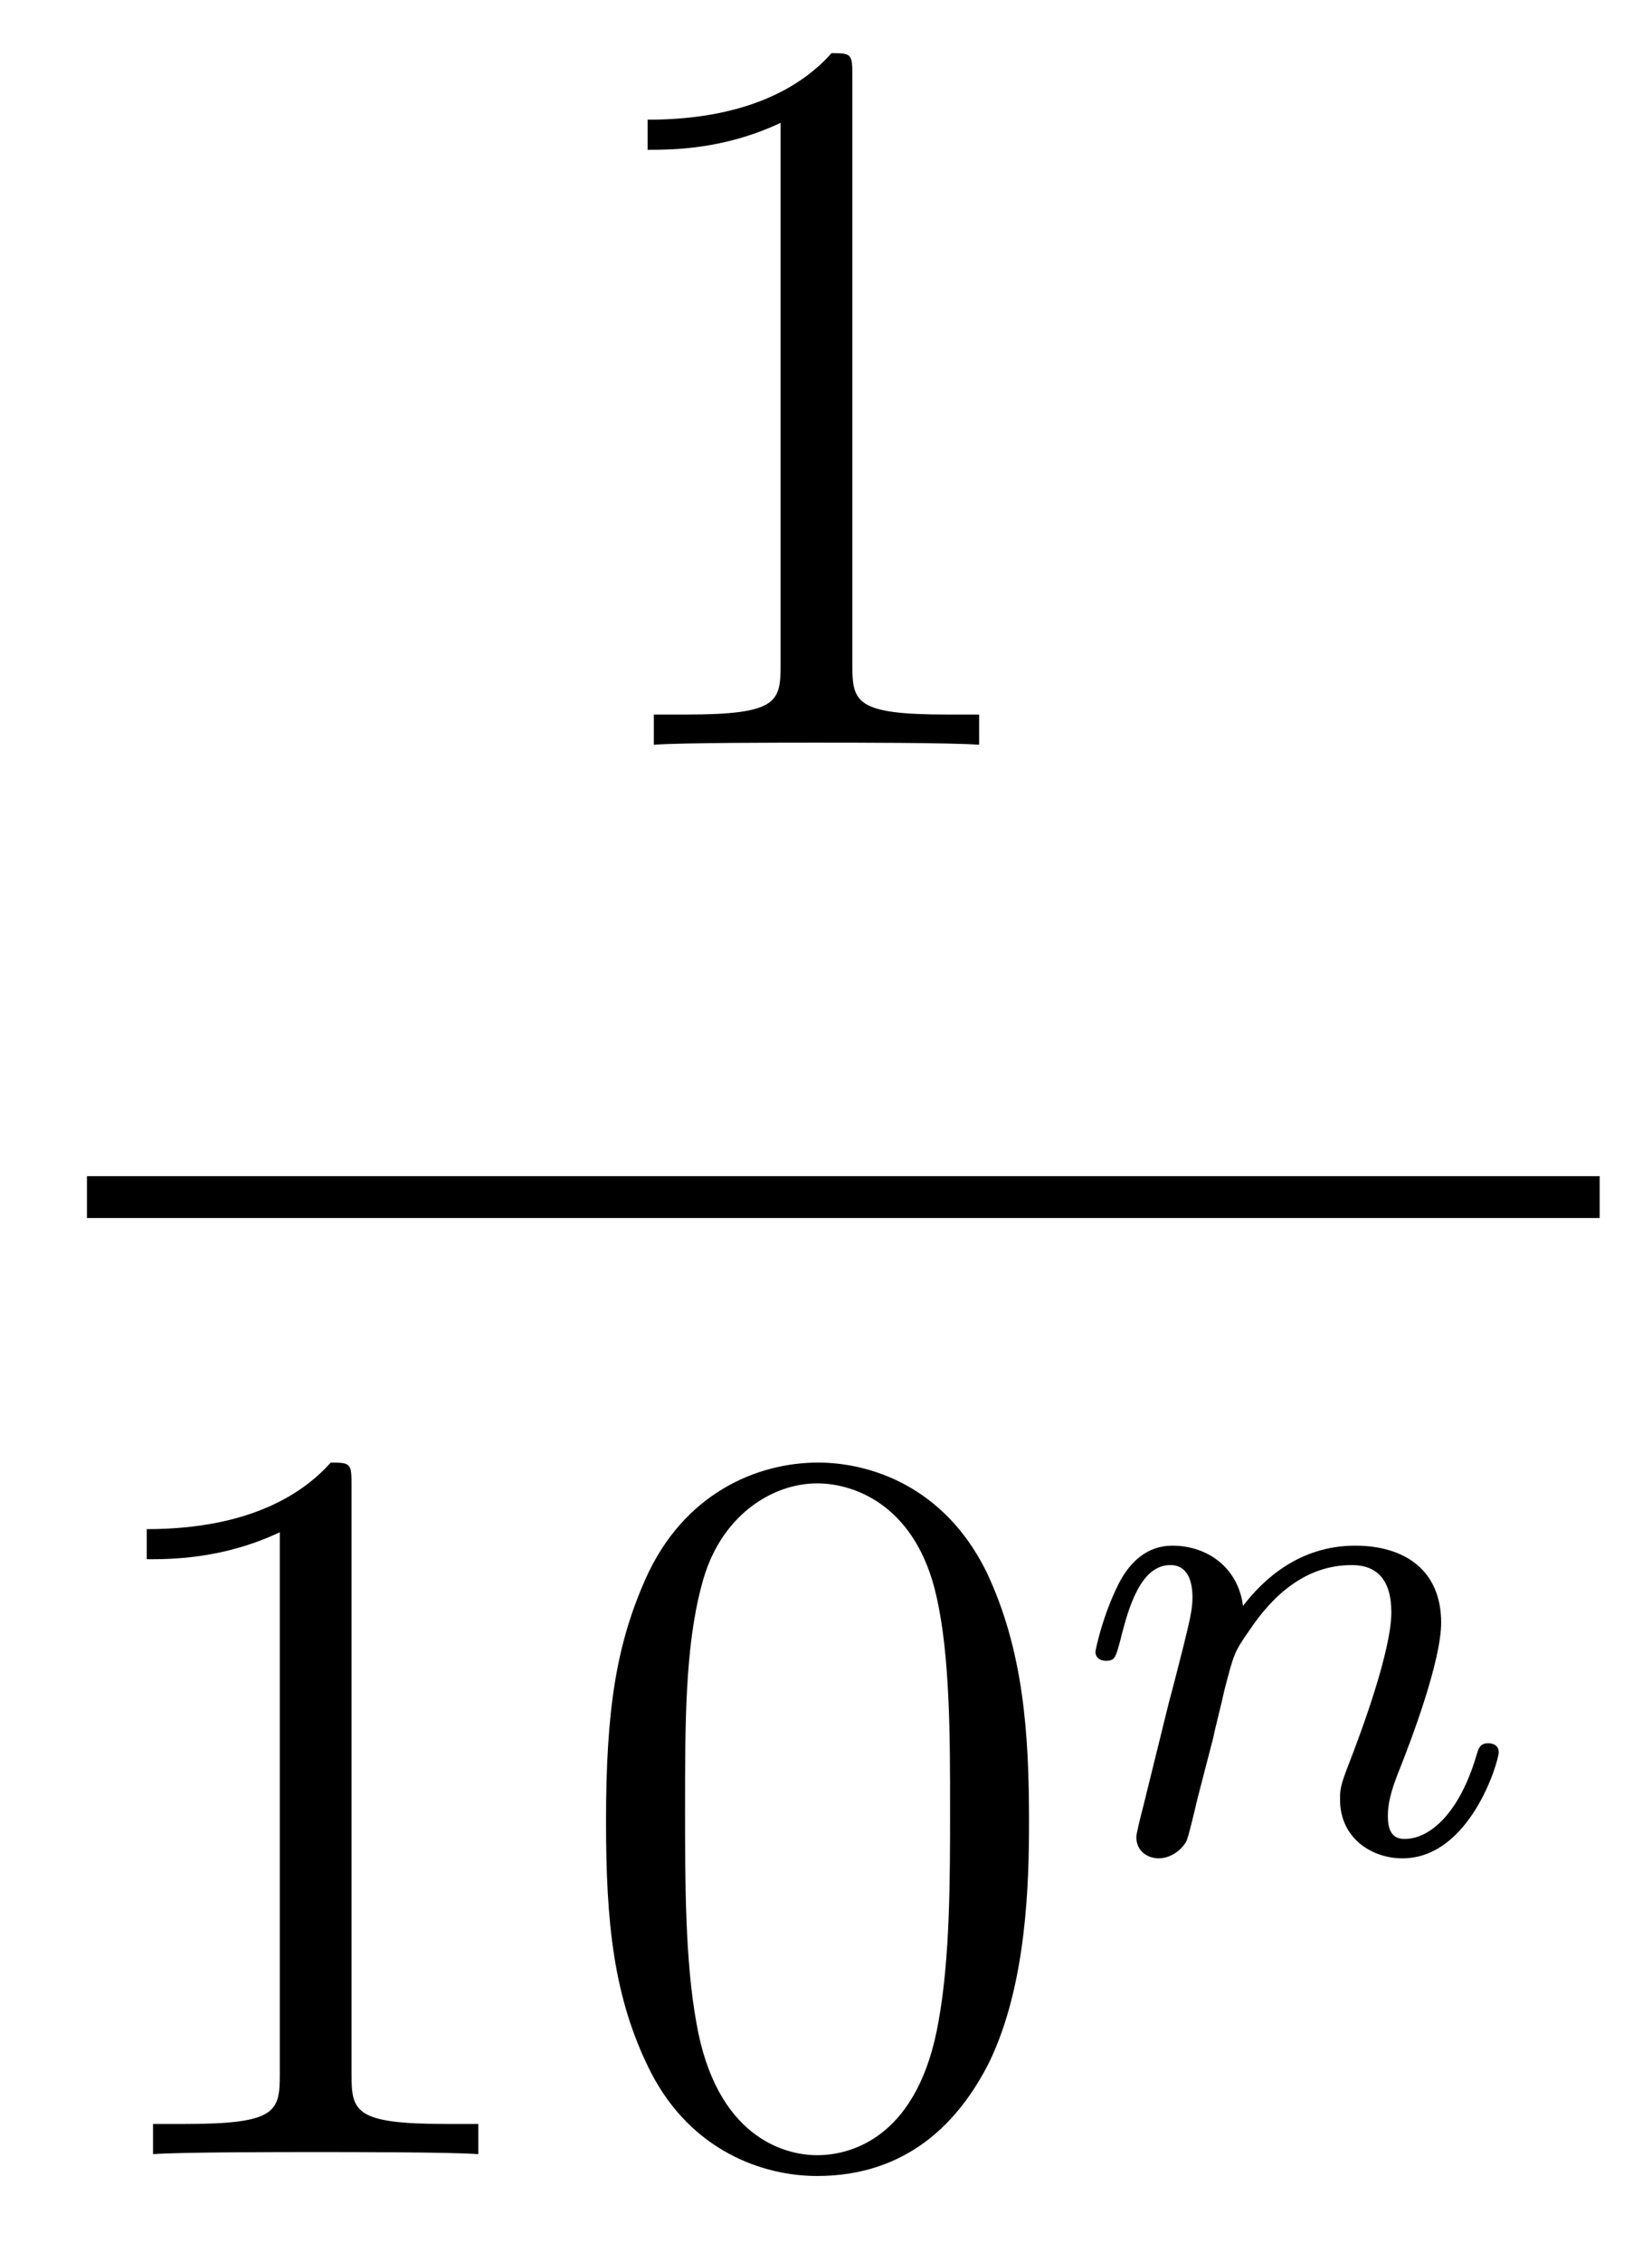 <?xml version='1.0'?>
<!-- This file was generated by dvisvgm 1.14.1 -->
<svg height='26pt' version='1.1' viewBox='0 -26 19 26' width='19pt' xmlns='http://www.w3.org/2000/svg' xmlns:xlink='http://www.w3.org/1999/xlink'>
<g id='page1'>
<g transform='matrix(1 0 0 1 -129 641)'>
<path d='M138.803 -666.102C138.803 -666.378 138.803 -666.389 138.564 -666.389C138.277 -666.067 137.679 -665.624 136.448 -665.624V-665.278C136.723 -665.278 137.32 -665.278 137.978 -665.588V-659.36C137.978 -658.93 137.942 -658.787 136.89 -658.787H136.52V-658.44C136.842 -658.464 138.002 -658.464 138.396 -658.464C138.791 -658.464 139.938 -658.464 140.261 -658.44V-658.787H139.891C138.839 -658.787 138.803 -658.93 138.803 -659.36V-666.102Z' fill-rule='evenodd'/>
<path d='M130 -653H147.398V-653.481H130'/>
<path d='M133.043 -649.902C133.043 -650.178 133.043 -650.189 132.804 -650.189C132.517 -649.867 131.919 -649.424 130.688 -649.424V-649.078C130.963 -649.078 131.56 -649.078 132.218 -649.388V-643.16C132.218 -642.73 132.182 -642.587 131.13 -642.587H130.76V-642.24C131.082 -642.264 132.242 -642.264 132.636 -642.264C133.031 -642.264 134.178 -642.264 134.501 -642.24V-642.587H134.131C133.079 -642.587 133.043 -642.73 133.043 -643.16V-649.902ZM140.835 -646.065C140.835 -647.058 140.776 -648.026 140.345 -648.934C139.855 -649.927 138.994 -650.189 138.409 -650.189C137.715 -650.189 136.866 -649.843 136.424 -648.851C136.09 -648.097 135.97 -647.356 135.97 -646.065C135.97 -644.906 136.054 -644.033 136.484 -643.184C136.95 -642.276 137.775 -641.989 138.397 -641.989C139.437 -641.989 140.034 -642.611 140.381 -643.304C140.811 -644.2 140.835 -645.372 140.835 -646.065ZM138.397 -642.228C138.014 -642.228 137.237 -642.443 137.01 -643.746C136.879 -644.463 136.879 -645.372 136.879 -646.209C136.879 -647.189 136.879 -648.073 137.07 -648.779C137.273 -649.58 137.883 -649.95 138.397 -649.95C138.851 -649.95 139.544 -649.675 139.771 -648.648C139.927 -647.966 139.927 -647.022 139.927 -646.209C139.927 -645.408 139.927 -644.499 139.795 -643.77C139.568 -642.455 138.815 -642.228 138.397 -642.228Z' fill-rule='evenodd'/>
<path d='M142.954 -647.027C142.977 -647.146 143.057 -647.449 143.081 -647.569C143.193 -647.999 143.193 -648.007 143.376 -648.27C143.639 -648.66 144.013 -649.011 144.548 -649.011C144.834 -649.011 145.002 -648.844 145.002 -648.469C145.002 -648.031 144.667 -647.122 144.516 -646.732C144.412 -646.469 144.412 -646.421 144.412 -646.317C144.412 -645.863 144.786 -645.64 145.129 -645.64C145.91 -645.64 146.237 -646.756 146.237 -646.859C146.237 -646.939 146.173 -646.963 146.117 -646.963C146.022 -646.963 146.006 -646.907 145.982 -646.827C145.79 -646.174 145.456 -645.863 145.153 -645.863C145.025 -645.863 144.962 -645.943 144.962 -646.126C144.962 -646.31 145.025 -646.485 145.105 -646.684C145.225 -646.987 145.575 -647.903 145.575 -648.35C145.575 -648.947 145.161 -649.234 144.587 -649.234C143.942 -649.234 143.528 -648.844 143.296 -648.541C143.241 -648.979 142.89 -649.234 142.483 -649.234C142.197 -649.234 141.998 -649.051 141.87 -648.804C141.679 -648.429 141.599 -648.031 141.599 -648.015C141.599 -647.943 141.655 -647.911 141.718 -647.911C141.822 -647.911 141.83 -647.943 141.886 -648.15C141.982 -648.541 142.125 -649.011 142.46 -649.011C142.667 -649.011 142.715 -648.812 142.715 -648.637C142.715 -648.493 142.675 -648.342 142.611 -648.079C142.595 -648.015 142.476 -647.545 142.444 -647.433L142.149 -646.238C142.117 -646.118 142.069 -645.919 142.069 -645.887C142.069 -645.704 142.221 -645.64 142.324 -645.64C142.467 -645.64 142.587 -645.736 142.643 -645.832C142.667 -645.879 142.731 -646.15 142.77 -646.317L142.954 -647.027Z' fill-rule='evenodd'/>
</g>
</g>
</svg>
